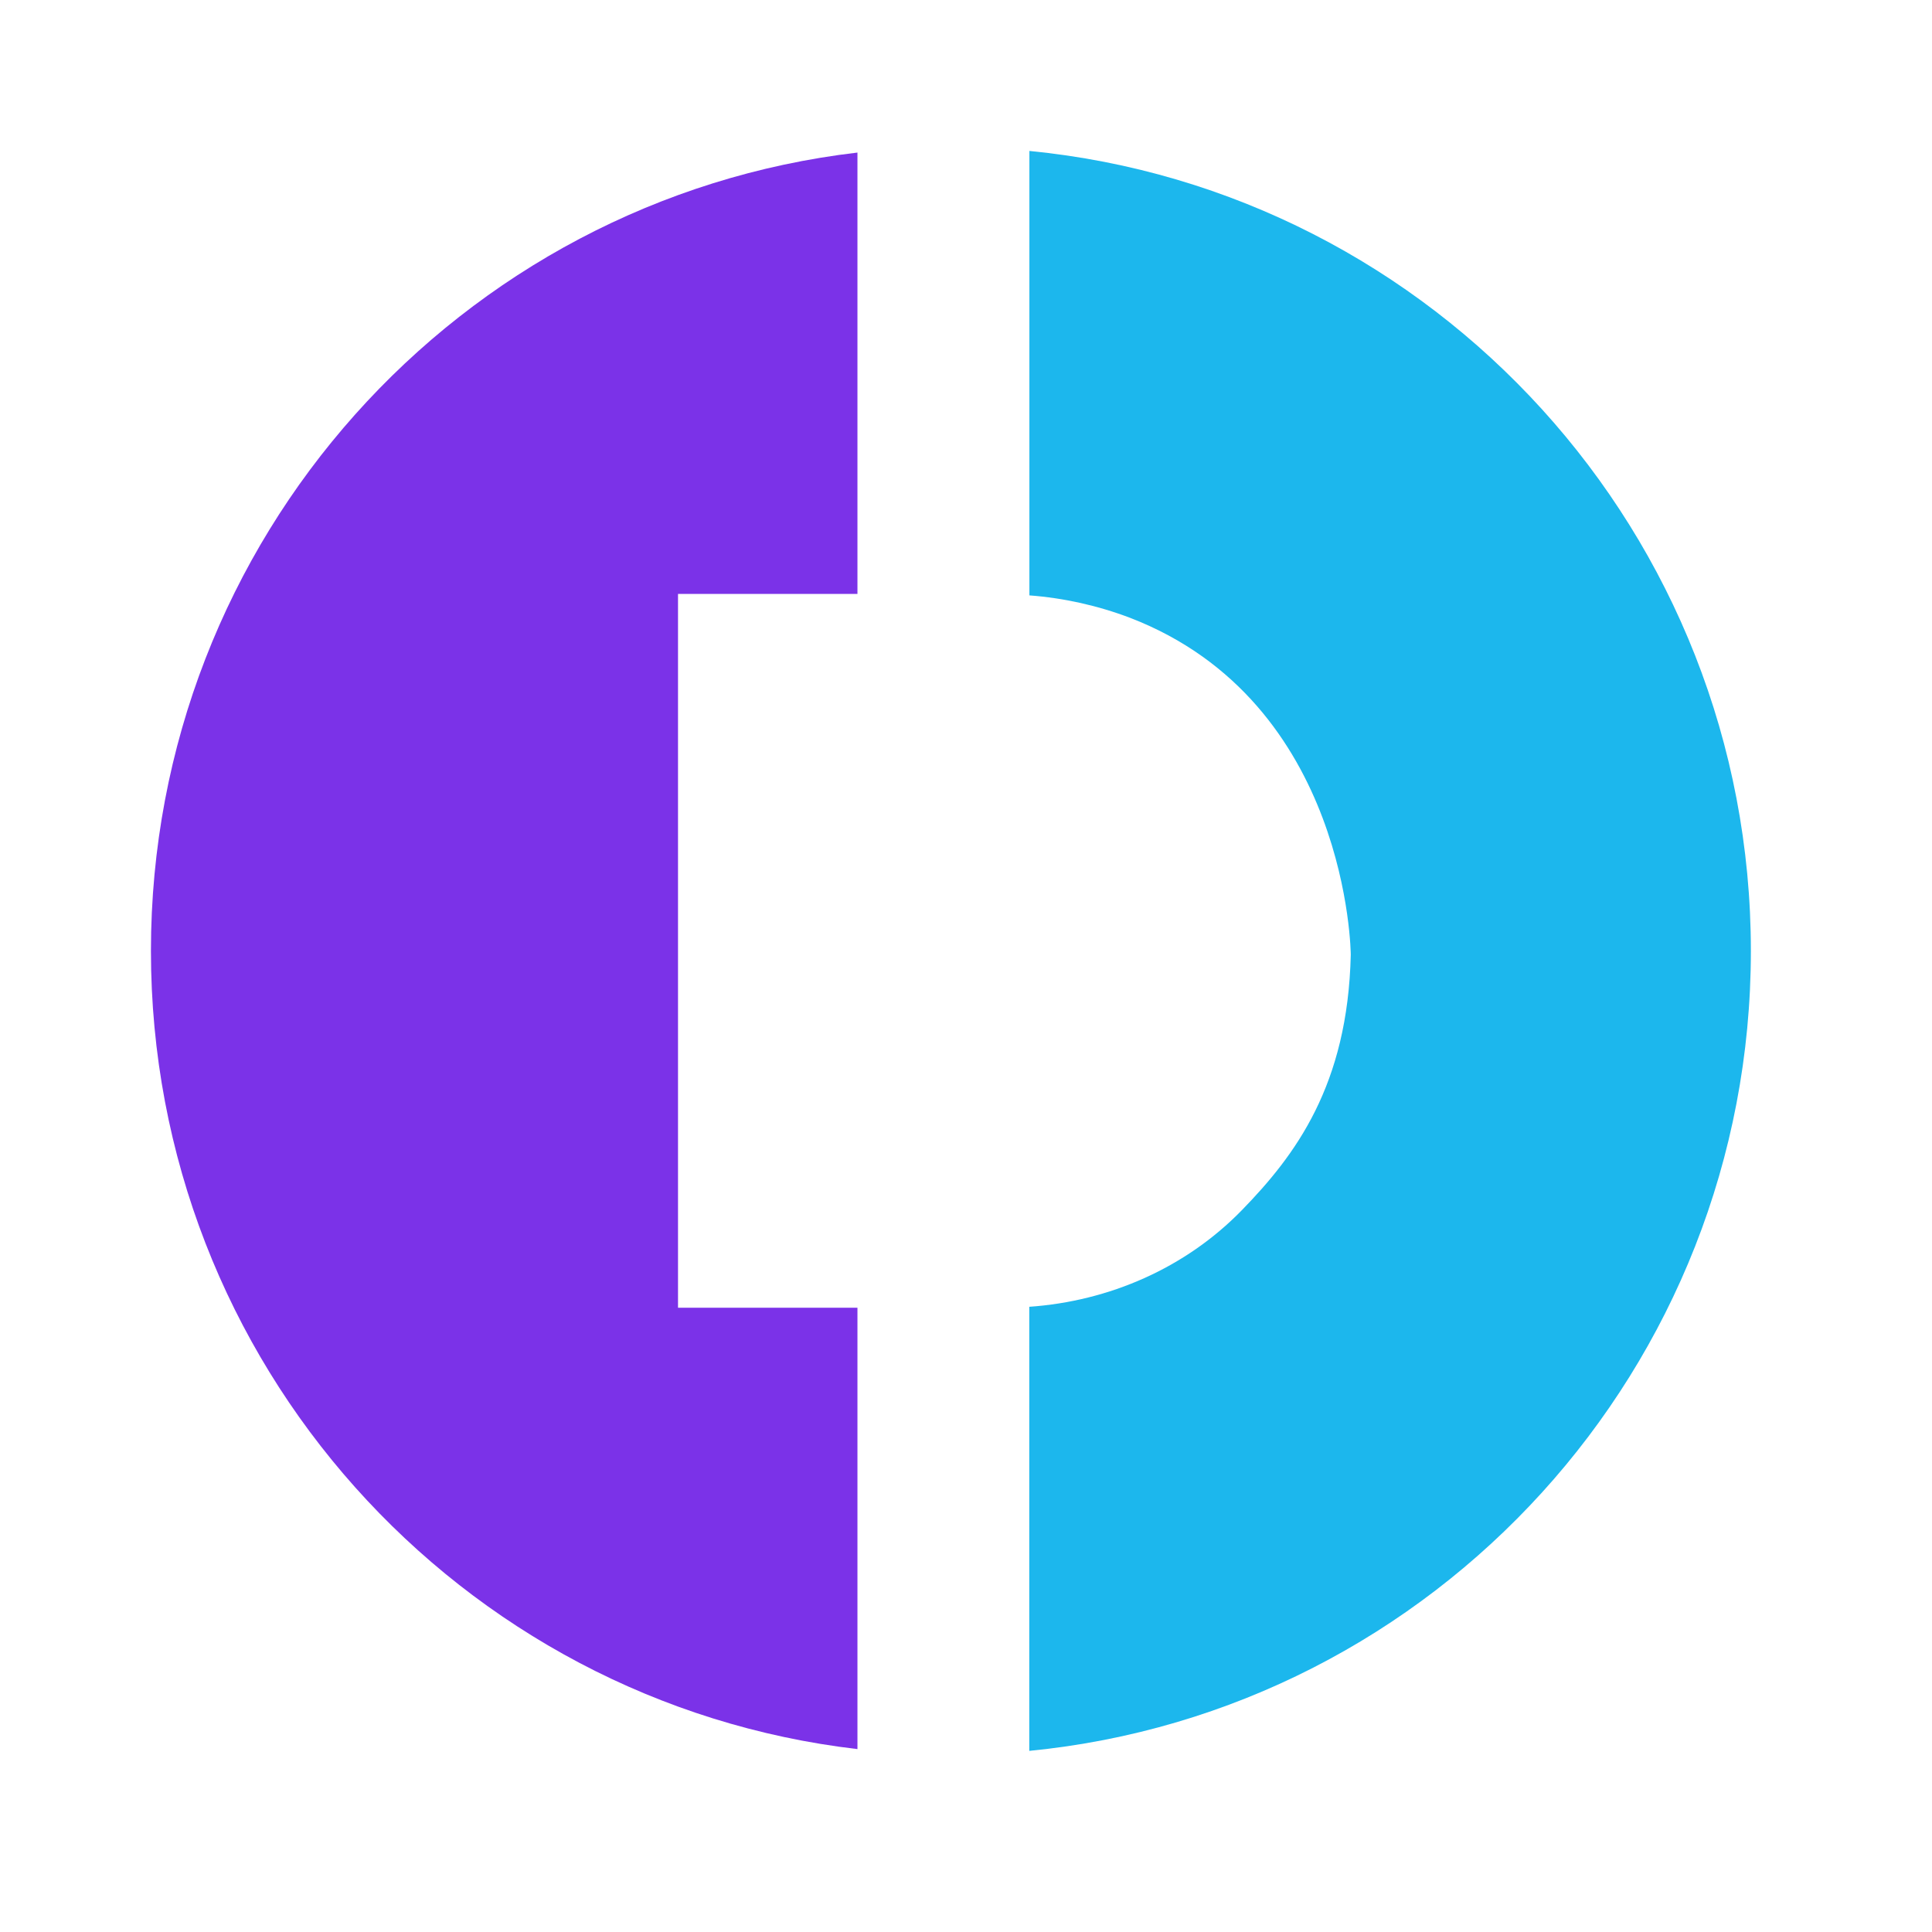 <svg width="64" height="64" viewBox="0 0 64 64" fill="none" xmlns="http://www.w3.org/2000/svg">
<g clip-path="url(#clip0_4071_9477)">
<path d="M28.404 43.321H22.46V19.675H28.404V5.054C15.227 6.595 5 17.846 5 31.5C5 45.154 15.227 56.404 28.404 57.941V43.321Z" fill="#7B32E8"/>
<path d="M34.1 5V19.723C35.24 19.809 36.362 20.059 37.432 20.465C44.694 23.262 44.746 31.625 44.746 31.625C44.648 35.958 42.905 38.275 41.135 40.092C39.27 42.006 36.743 43.104 34.096 43.289V58C47.515 56.686 58 45.324 58 31.5C58 17.676 47.515 6.313 34.1 5Z" fill="#1CB7ED"/>
</g>
<defs>
<clipPath id="clip0_4071_9477">
<rect width="53" height="53" fill="white" transform="translate(5 5)"/>
</clipPath>
</defs>
</svg>
